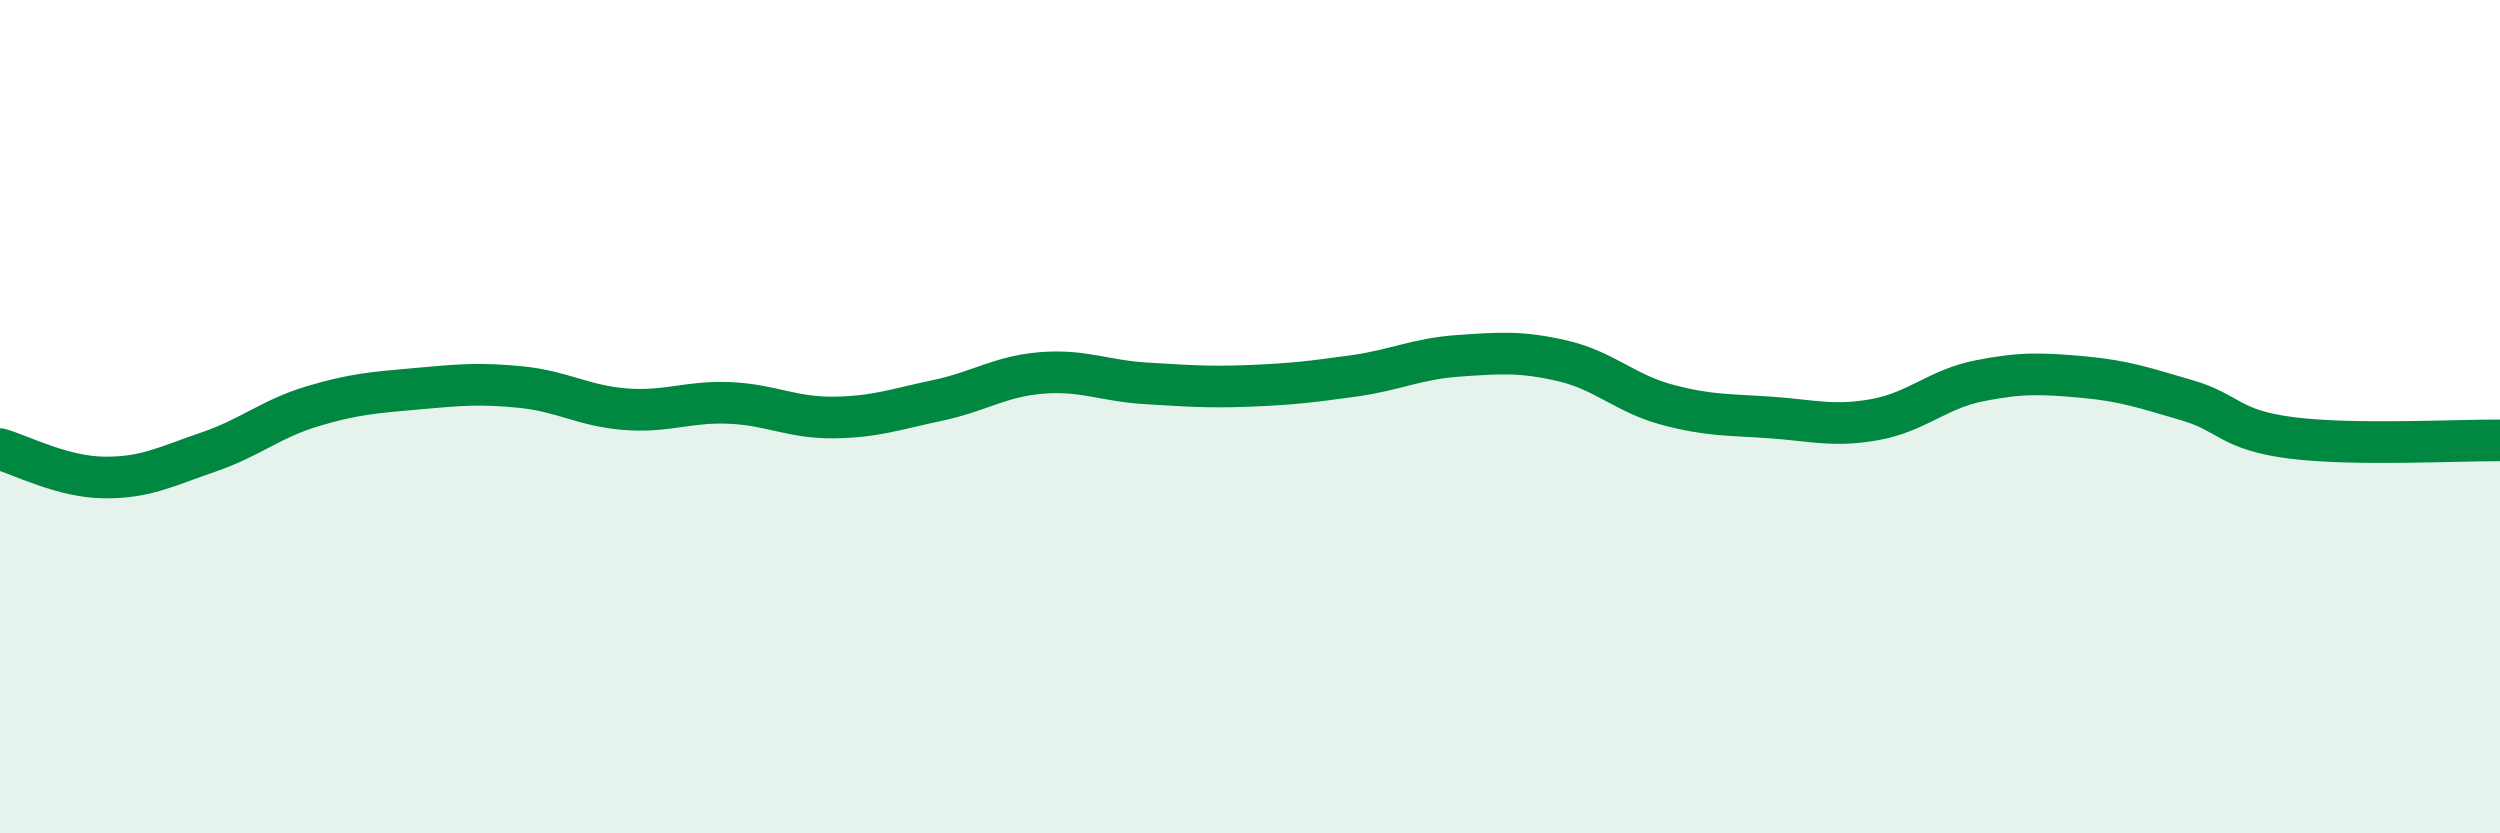 
    <svg width="60" height="20" viewBox="0 0 60 20" xmlns="http://www.w3.org/2000/svg">
      <path
        d="M 0,10.78 C 0.5,10.92 1.5,11.45 2.5,11.46 C 3.5,11.47 4,11.19 5,10.85 C 6,10.51 6.5,10.05 7.5,9.75 C 8.5,9.45 9,9.42 10,9.33 C 11,9.24 11.5,9.19 12.5,9.29 C 13.5,9.39 14,9.74 15,9.82 C 16,9.9 16.5,9.63 17.5,9.67 C 18.5,9.71 19,10.03 20,10.02 C 21,10.01 21.5,9.82 22.5,9.61 C 23.5,9.4 24,9.03 25,8.95 C 26,8.87 26.5,9.14 27.5,9.2 C 28.5,9.26 29,9.3 30,9.26 C 31,9.22 31.5,9.16 32.5,9.02 C 33.5,8.88 34,8.61 35,8.54 C 36,8.47 36.5,8.43 37.5,8.66 C 38.5,8.89 39,9.44 40,9.71 C 41,9.98 41.5,9.95 42.5,10.02 C 43.5,10.09 44,10.25 45,10.07 C 46,9.89 46.5,9.34 47.5,9.14 C 48.5,8.94 49,8.96 50,9.05 C 51,9.14 51.5,9.32 52.5,9.61 C 53.5,9.9 53.5,10.32 55,10.51 C 56.5,10.7 59,10.56 60,10.57L60 20L0 20Z"
        fill="#008740"
        opacity="0.1"
        stroke-linecap="round"
        stroke-linejoin="round"
      />
      <path
        d="M 0,10.78 C 0.5,10.92 1.5,11.45 2.5,11.46 C 3.5,11.47 4,11.19 5,10.85 C 6,10.51 6.5,10.05 7.5,9.75 C 8.5,9.45 9,9.42 10,9.33 C 11,9.24 11.5,9.19 12.5,9.29 C 13.5,9.39 14,9.74 15,9.82 C 16,9.9 16.5,9.63 17.5,9.67 C 18.5,9.71 19,10.03 20,10.02 C 21,10.01 21.5,9.82 22.5,9.61 C 23.5,9.4 24,9.03 25,8.95 C 26,8.87 26.5,9.14 27.5,9.2 C 28.5,9.26 29,9.3 30,9.26 C 31,9.22 31.5,9.16 32.5,9.02 C 33.5,8.88 34,8.61 35,8.54 C 36,8.47 36.5,8.43 37.5,8.66 C 38.5,8.89 39,9.44 40,9.71 C 41,9.98 41.5,9.95 42.5,10.02 C 43.5,10.09 44,10.25 45,10.07 C 46,9.89 46.5,9.34 47.5,9.14 C 48.5,8.94 49,8.96 50,9.05 C 51,9.14 51.5,9.32 52.5,9.61 C 53.5,9.9 53.5,10.32 55,10.51 C 56.5,10.7 59,10.56 60,10.57"
        stroke="#008740"
        stroke-width="1"
        fill="none"
        stroke-linecap="round"
        stroke-linejoin="round"
      />
    </svg>
  